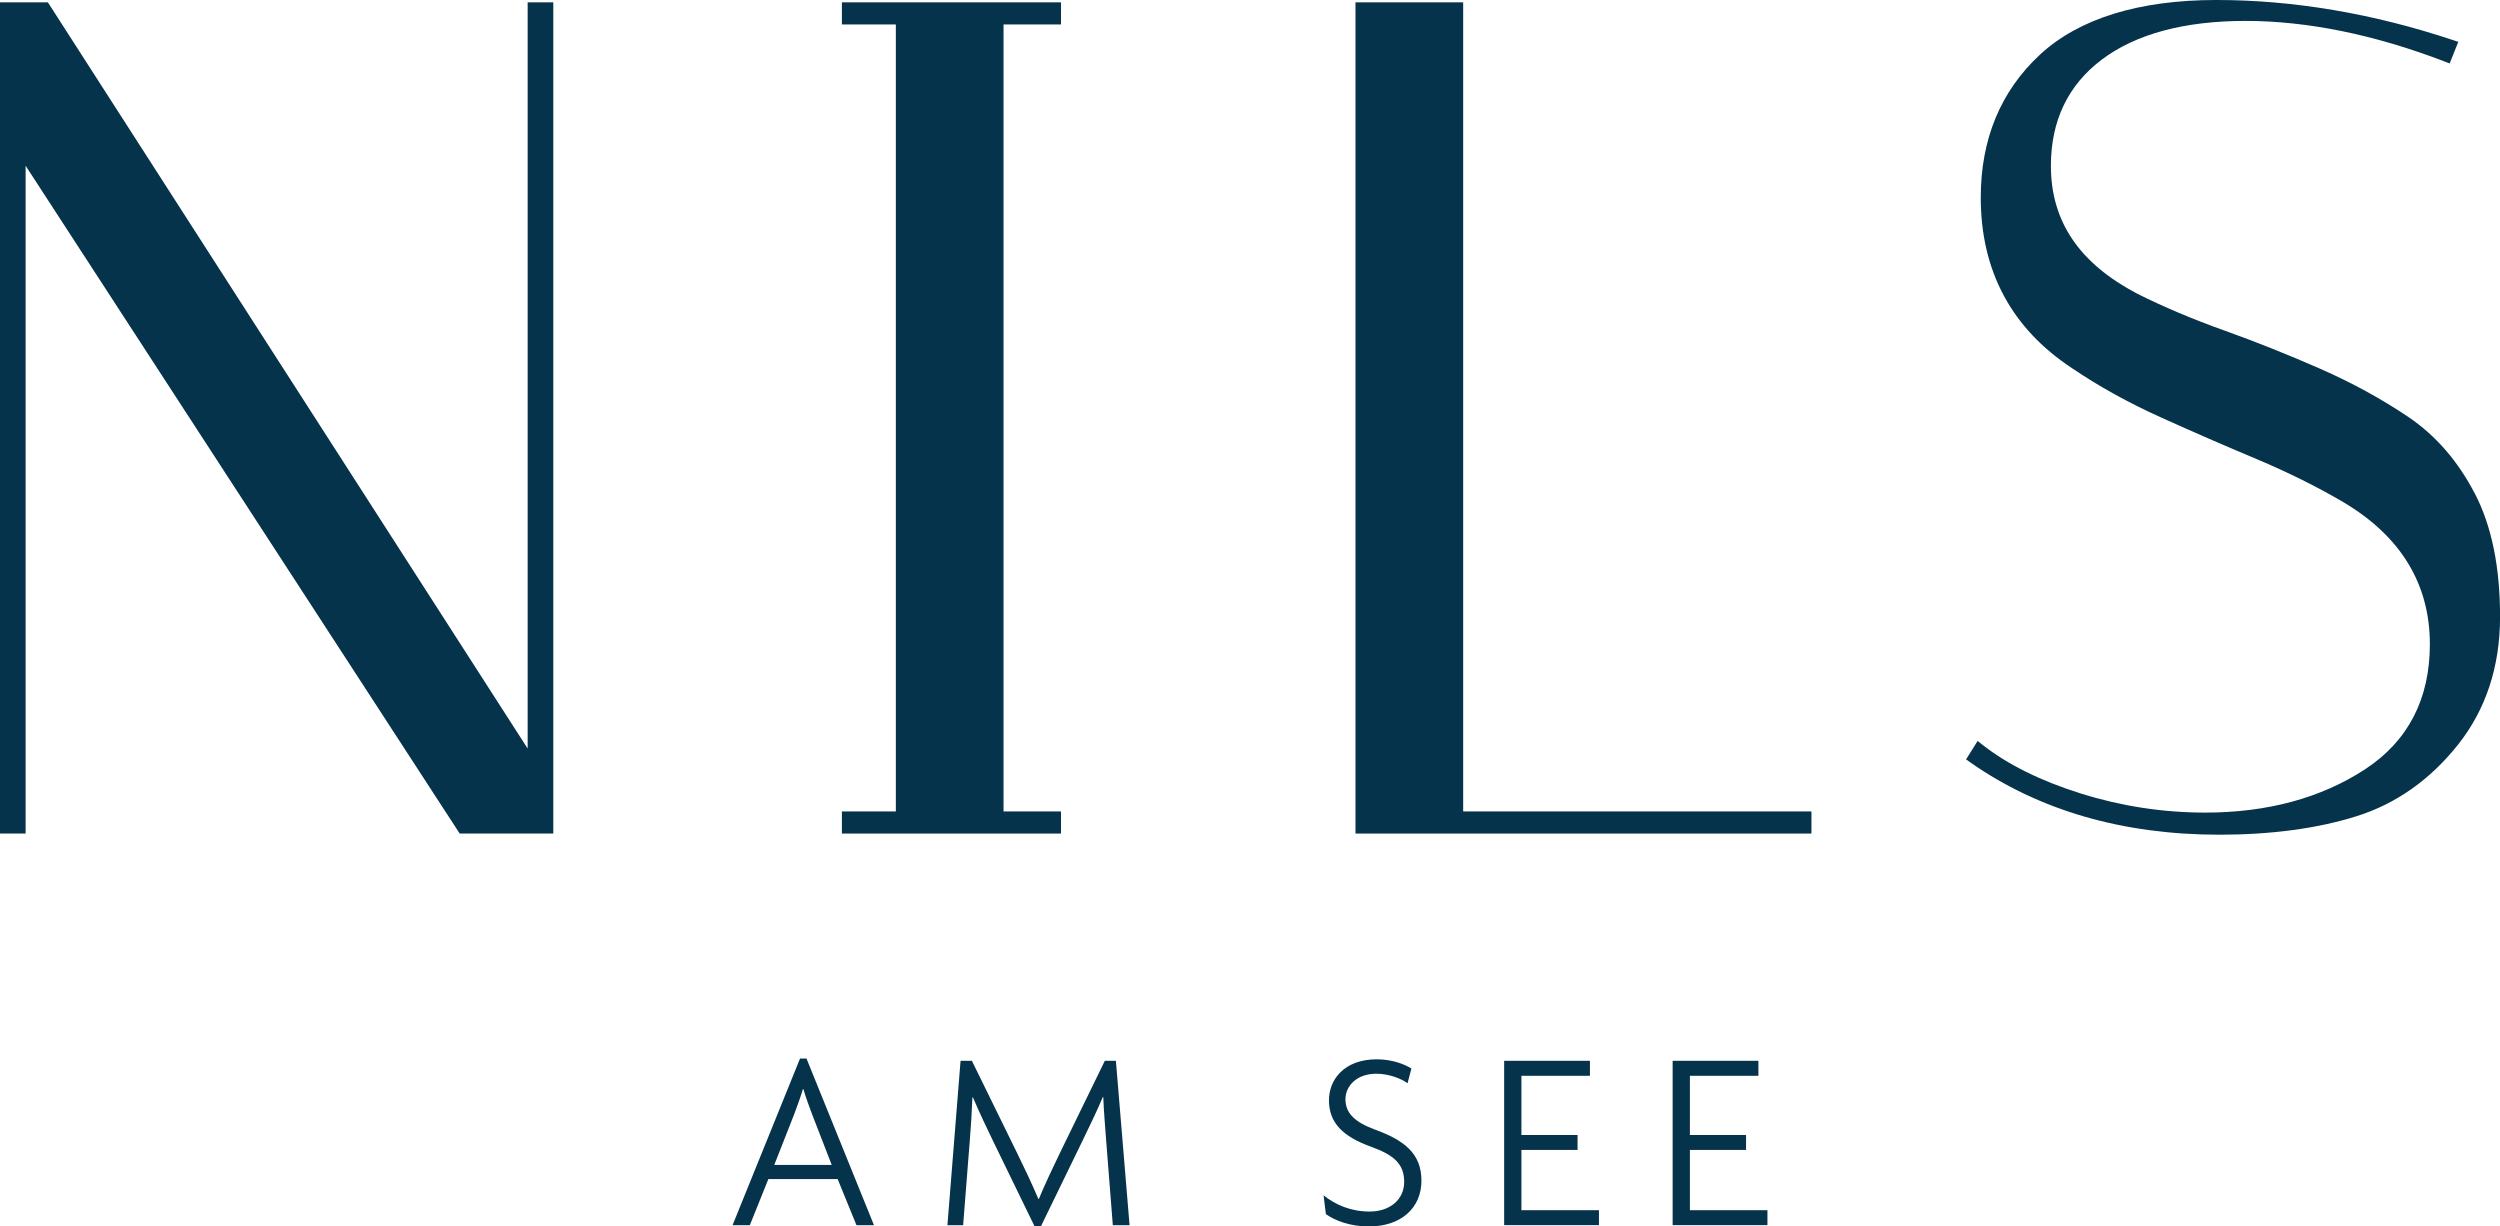 <?xml version="1.0" encoding="UTF-8"?>
<svg xmlns="http://www.w3.org/2000/svg" id="Ebene_2" viewBox="0 0 1290.24 632.98">
  <defs>
    <style>.cls-1{fill:#05334b;}</style>
  </defs>
  <g id="Ebene_1-2">
    <g>
      <g>
        <path class="cls-1" d="M442.02,632.31l-9.71-23.79h-35.76l-9.57,23.79h-8.91l34.83-86.02h3.32l34.83,86.02h-9.04Zm-22.87-57.17c-1.46-3.85-3.19-8.51-4.52-13.03h-.27c-1.33,4.52-3.06,9.17-4.52,13.03l-10.24,26.06h29.65l-10.11-26.06Z"></path>
        <path class="cls-1" d="M574.32,632.31l-3.46-44c-.53-7.18-1.2-14.89-1.46-22.07h-.27c-2.93,7.05-7.18,15.69-10.5,22.6l-21.4,44.01h-3.32l-21.41-44.01c-3.19-6.52-7.18-15.02-10.37-22.47h-.27c-.27,7.18-.8,15.55-1.33,21.94l-3.46,44h-8.11l6.78-84.82h5.85l23.27,47.46c3.59,7.31,7.71,15.96,11.03,23.8h.27c3.19-7.71,7.05-15.82,10.9-23.8l23.13-47.46h5.72l7.05,84.82h-8.64Z"></path>
        <path class="cls-1" d="M706.48,632.98c-9.7,0-17.55-3.06-22.2-6.38l-1.2-9.71c6.11,4.92,14.09,8.38,23.8,8.38,10.37,0,17.81-6.12,17.81-15.29s-5.18-13.82-16.88-18.08c-14.89-5.32-21.94-12.5-21.94-24.07,0-10.63,7.84-21.13,24.73-21.13,7.71,0,14.36,2.52,17.82,4.78l-1.99,7.58c-3.19-2.39-9.7-4.92-16.09-4.92-10.37,0-15.96,6.52-15.96,13.16,0,7.18,4.79,11.84,15.29,15.69,14.89,5.45,23.93,12.23,23.93,26.32s-10.5,23.66-27.12,23.66Z"></path>
        <path class="cls-1" d="M776.29,632.31v-84.82h44.27v7.71h-35.36v30.57h28.98v7.71h-28.98v31.11h40.02v7.71h-48.93Z"></path>
        <path class="cls-1" d="M863.24,632.31v-84.82h44.27v7.71h-35.36v30.57h28.98v7.71h-28.98v31.11h40.02v7.71h-48.93Z"></path>
      </g>
      <g>
        <polygon class="cls-1" points="272.32 386.32 25.5 2.44 24.71 1.21 0 1.21 0 430.19 13.22 430.19 13.22 85.54 236.45 428.97 237.24 430.19 285.55 430.19 285.55 1.21 272.32 1.21 272.32 386.32"></polygon>
        <polygon class="cls-1" points="434.5 12.62 462.34 12.62 462.34 418.78 434.5 418.78 434.5 430.19 547.57 430.19 547.57 418.78 517.92 418.78 517.92 12.62 547.57 12.62 547.57 1.21 434.5 1.21 434.5 12.62"></polygon>
        <polygon class="cls-1" points="755.14 1.21 699.56 1.21 699.56 430.19 934.88 430.19 934.88 418.78 755.14 418.78 755.14 1.21"></polygon>
        <path class="cls-1" d="M1277.23,254.71c-8.63-16.65-20.12-29.91-34.16-39.42-13.8-9.33-29.21-17.76-45.81-25.05-16.53-7.26-33.18-13.9-49.5-19.74-16.19-5.79-31.26-12.16-44.74-18.91-29.99-15.77-44.56-37.37-44.56-66.01,0-23.2,8.8-41.62,26.17-54.75,17.6-13.29,42.61-20.03,74.34-20.03s66.58,7.07,102.82,21l2.47,.95,4.46-11.14-2.69-.9c-41.26-13.75-82.37-20.71-122.18-20.71s-70.9,9.51-91.08,28.25c-20.24,18.8-30.51,43.59-30.51,73.67,0,37.91,15.88,67.57,47.17,88.15,13.76,9.32,29.16,17.84,45.78,25.34,16.45,7.43,33.07,14.67,49.39,21.51,16.18,6.8,31.24,14.28,44.76,22.23,29.65,17.56,44.68,42.23,44.68,73.34,0,28.35-11.3,50.1-33.58,64.63-22.66,14.77-50.37,22.26-82.35,22.26-21.82,0-43.43-3.32-64.25-9.87-20.78-6.52-37.9-15.03-50.88-25.26l-2.34-1.85-5.96,9.53,2.08,1.46c35.4,24.82,78.67,37.4,128.62,37.4,26.8,0,50.58-3.2,70.7-9.5,20.39-6.38,38.03-18.8,52.43-36.89,14.44-18.16,21.76-40.4,21.76-66.12s-4.38-46.92-13.01-63.56Z"></path>
      </g>
    </g>
  </g>
</svg>
